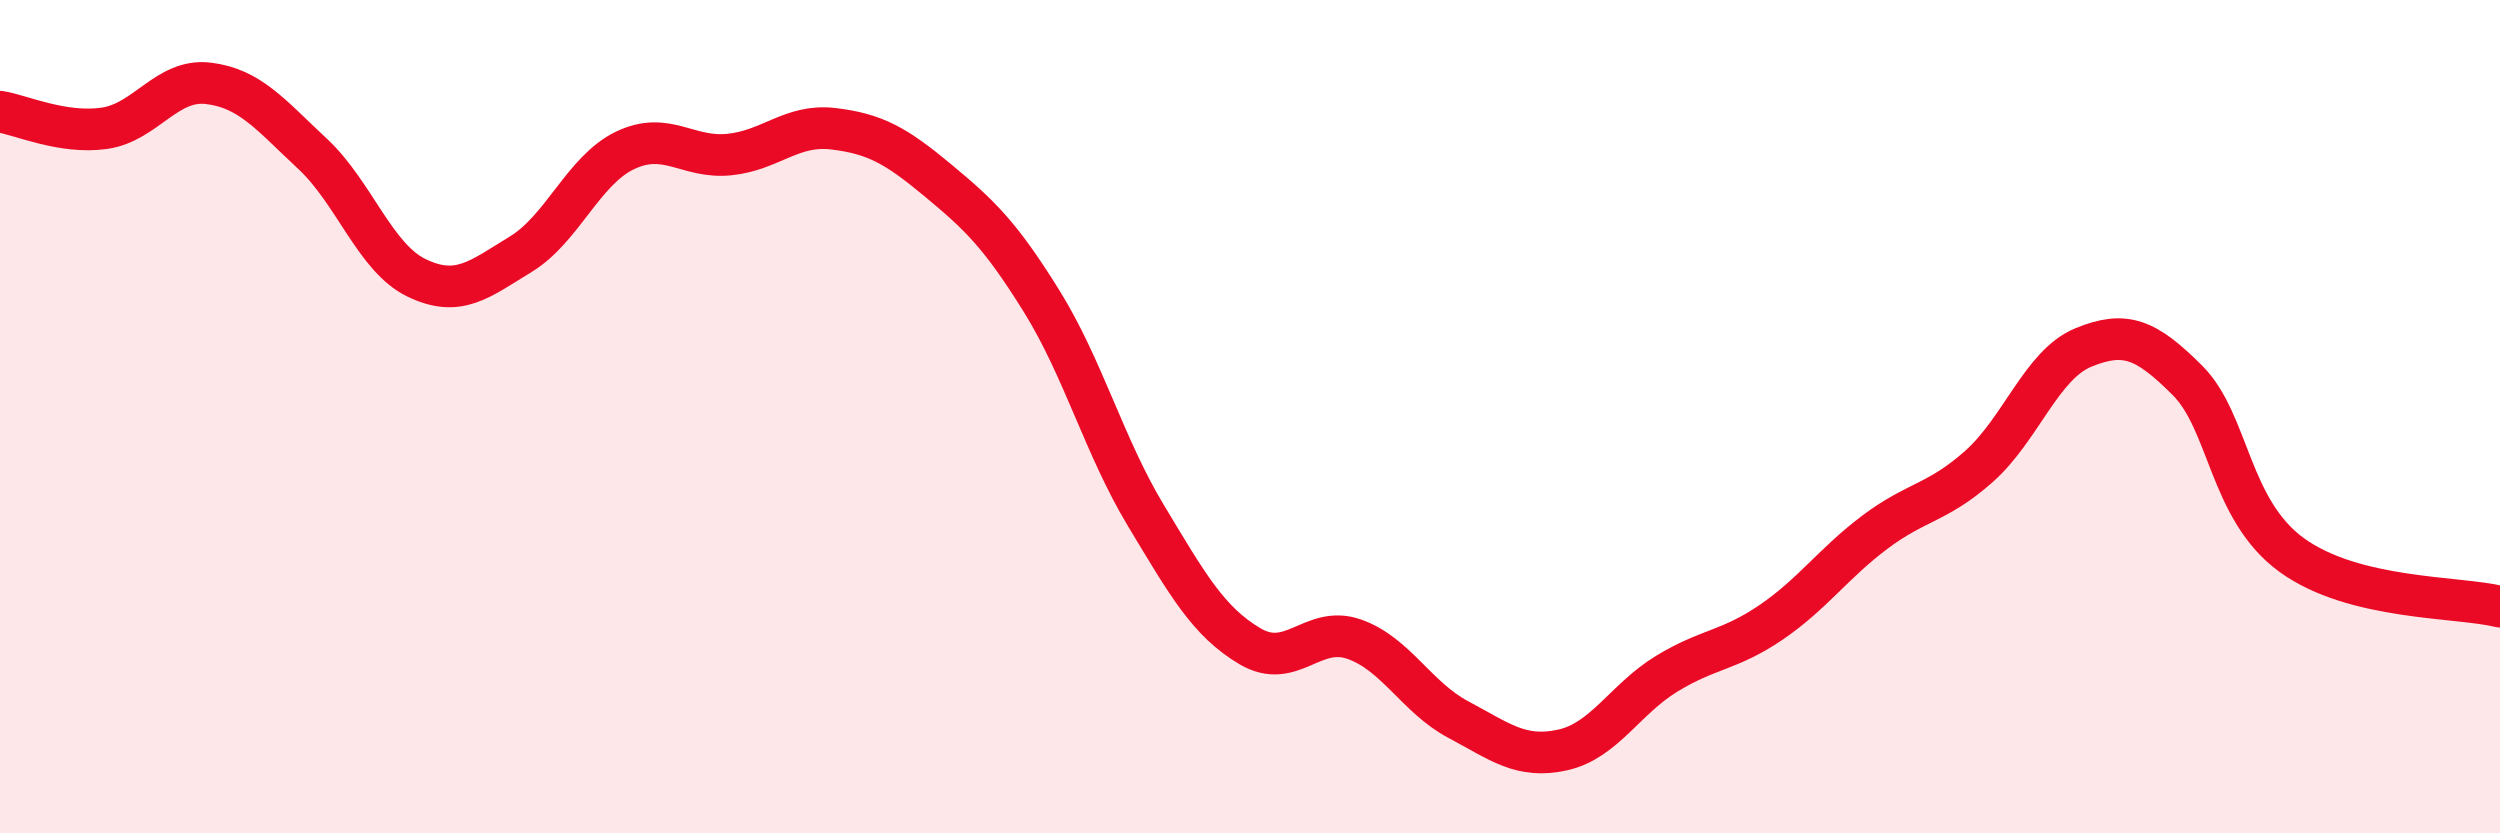 
    <svg width="60" height="20" viewBox="0 0 60 20" xmlns="http://www.w3.org/2000/svg">
      <path
        d="M 0,2.68 C 0.5,2.76 1.5,3.22 2.5,3.08 C 3.5,2.94 4,1.88 5,2 C 6,2.12 6.5,2.76 7.5,3.69 C 8.5,4.62 9,6.19 10,6.67 C 11,7.15 11.5,6.71 12.5,6.1 C 13.5,5.49 14,4.09 15,3.61 C 16,3.13 16.5,3.81 17.5,3.71 C 18.5,3.61 19,2.97 20,3.09 C 21,3.21 21.5,3.49 22.5,4.32 C 23.5,5.15 24,5.62 25,7.23 C 26,8.84 26.5,10.71 27.5,12.37 C 28.5,14.03 29,14.92 30,15.51 C 31,16.1 31.5,14.99 32.5,15.34 C 33.5,15.69 34,16.74 35,17.27 C 36,17.8 36.5,18.22 37.5,18 C 38.5,17.78 39,16.78 40,16.17 C 41,15.56 41.5,15.62 42.5,14.94 C 43.5,14.26 44,13.52 45,12.77 C 46,12.02 46.5,12.08 47.5,11.19 C 48.5,10.3 49,8.75 50,8.34 C 51,7.93 51.5,8.13 52.5,9.13 C 53.5,10.13 53.5,12.23 55,13.32 C 56.5,14.41 59,14.31 60,14.56L60 20L0 20Z"
        fill="#EB0A25"
        opacity="0.1"
        stroke-linecap="round"
        stroke-linejoin="round"
      />
      <path
        d="M 0,2.68 C 0.5,2.76 1.5,3.22 2.5,3.08 C 3.5,2.94 4,1.88 5,2 C 6,2.12 6.5,2.76 7.5,3.69 C 8.5,4.62 9,6.19 10,6.67 C 11,7.15 11.5,6.71 12.5,6.1 C 13.5,5.49 14,4.09 15,3.61 C 16,3.13 16.5,3.81 17.5,3.71 C 18.5,3.61 19,2.97 20,3.09 C 21,3.21 21.5,3.49 22.5,4.32 C 23.5,5.15 24,5.62 25,7.23 C 26,8.84 26.5,10.71 27.5,12.37 C 28.5,14.03 29,14.92 30,15.51 C 31,16.1 31.5,14.99 32.5,15.34 C 33.5,15.69 34,16.74 35,17.27 C 36,17.8 36.5,18.22 37.5,18 C 38.5,17.78 39,16.78 40,16.17 C 41,15.56 41.5,15.62 42.5,14.94 C 43.5,14.26 44,13.52 45,12.77 C 46,12.02 46.5,12.08 47.5,11.19 C 48.5,10.3 49,8.75 50,8.34 C 51,7.93 51.5,8.13 52.5,9.13 C 53.5,10.13 53.5,12.23 55,13.32 C 56.5,14.41 59,14.31 60,14.56"
        stroke="#EB0A25"
        stroke-width="1"
        fill="none"
        stroke-linecap="round"
        stroke-linejoin="round"
      />
    </svg>
  